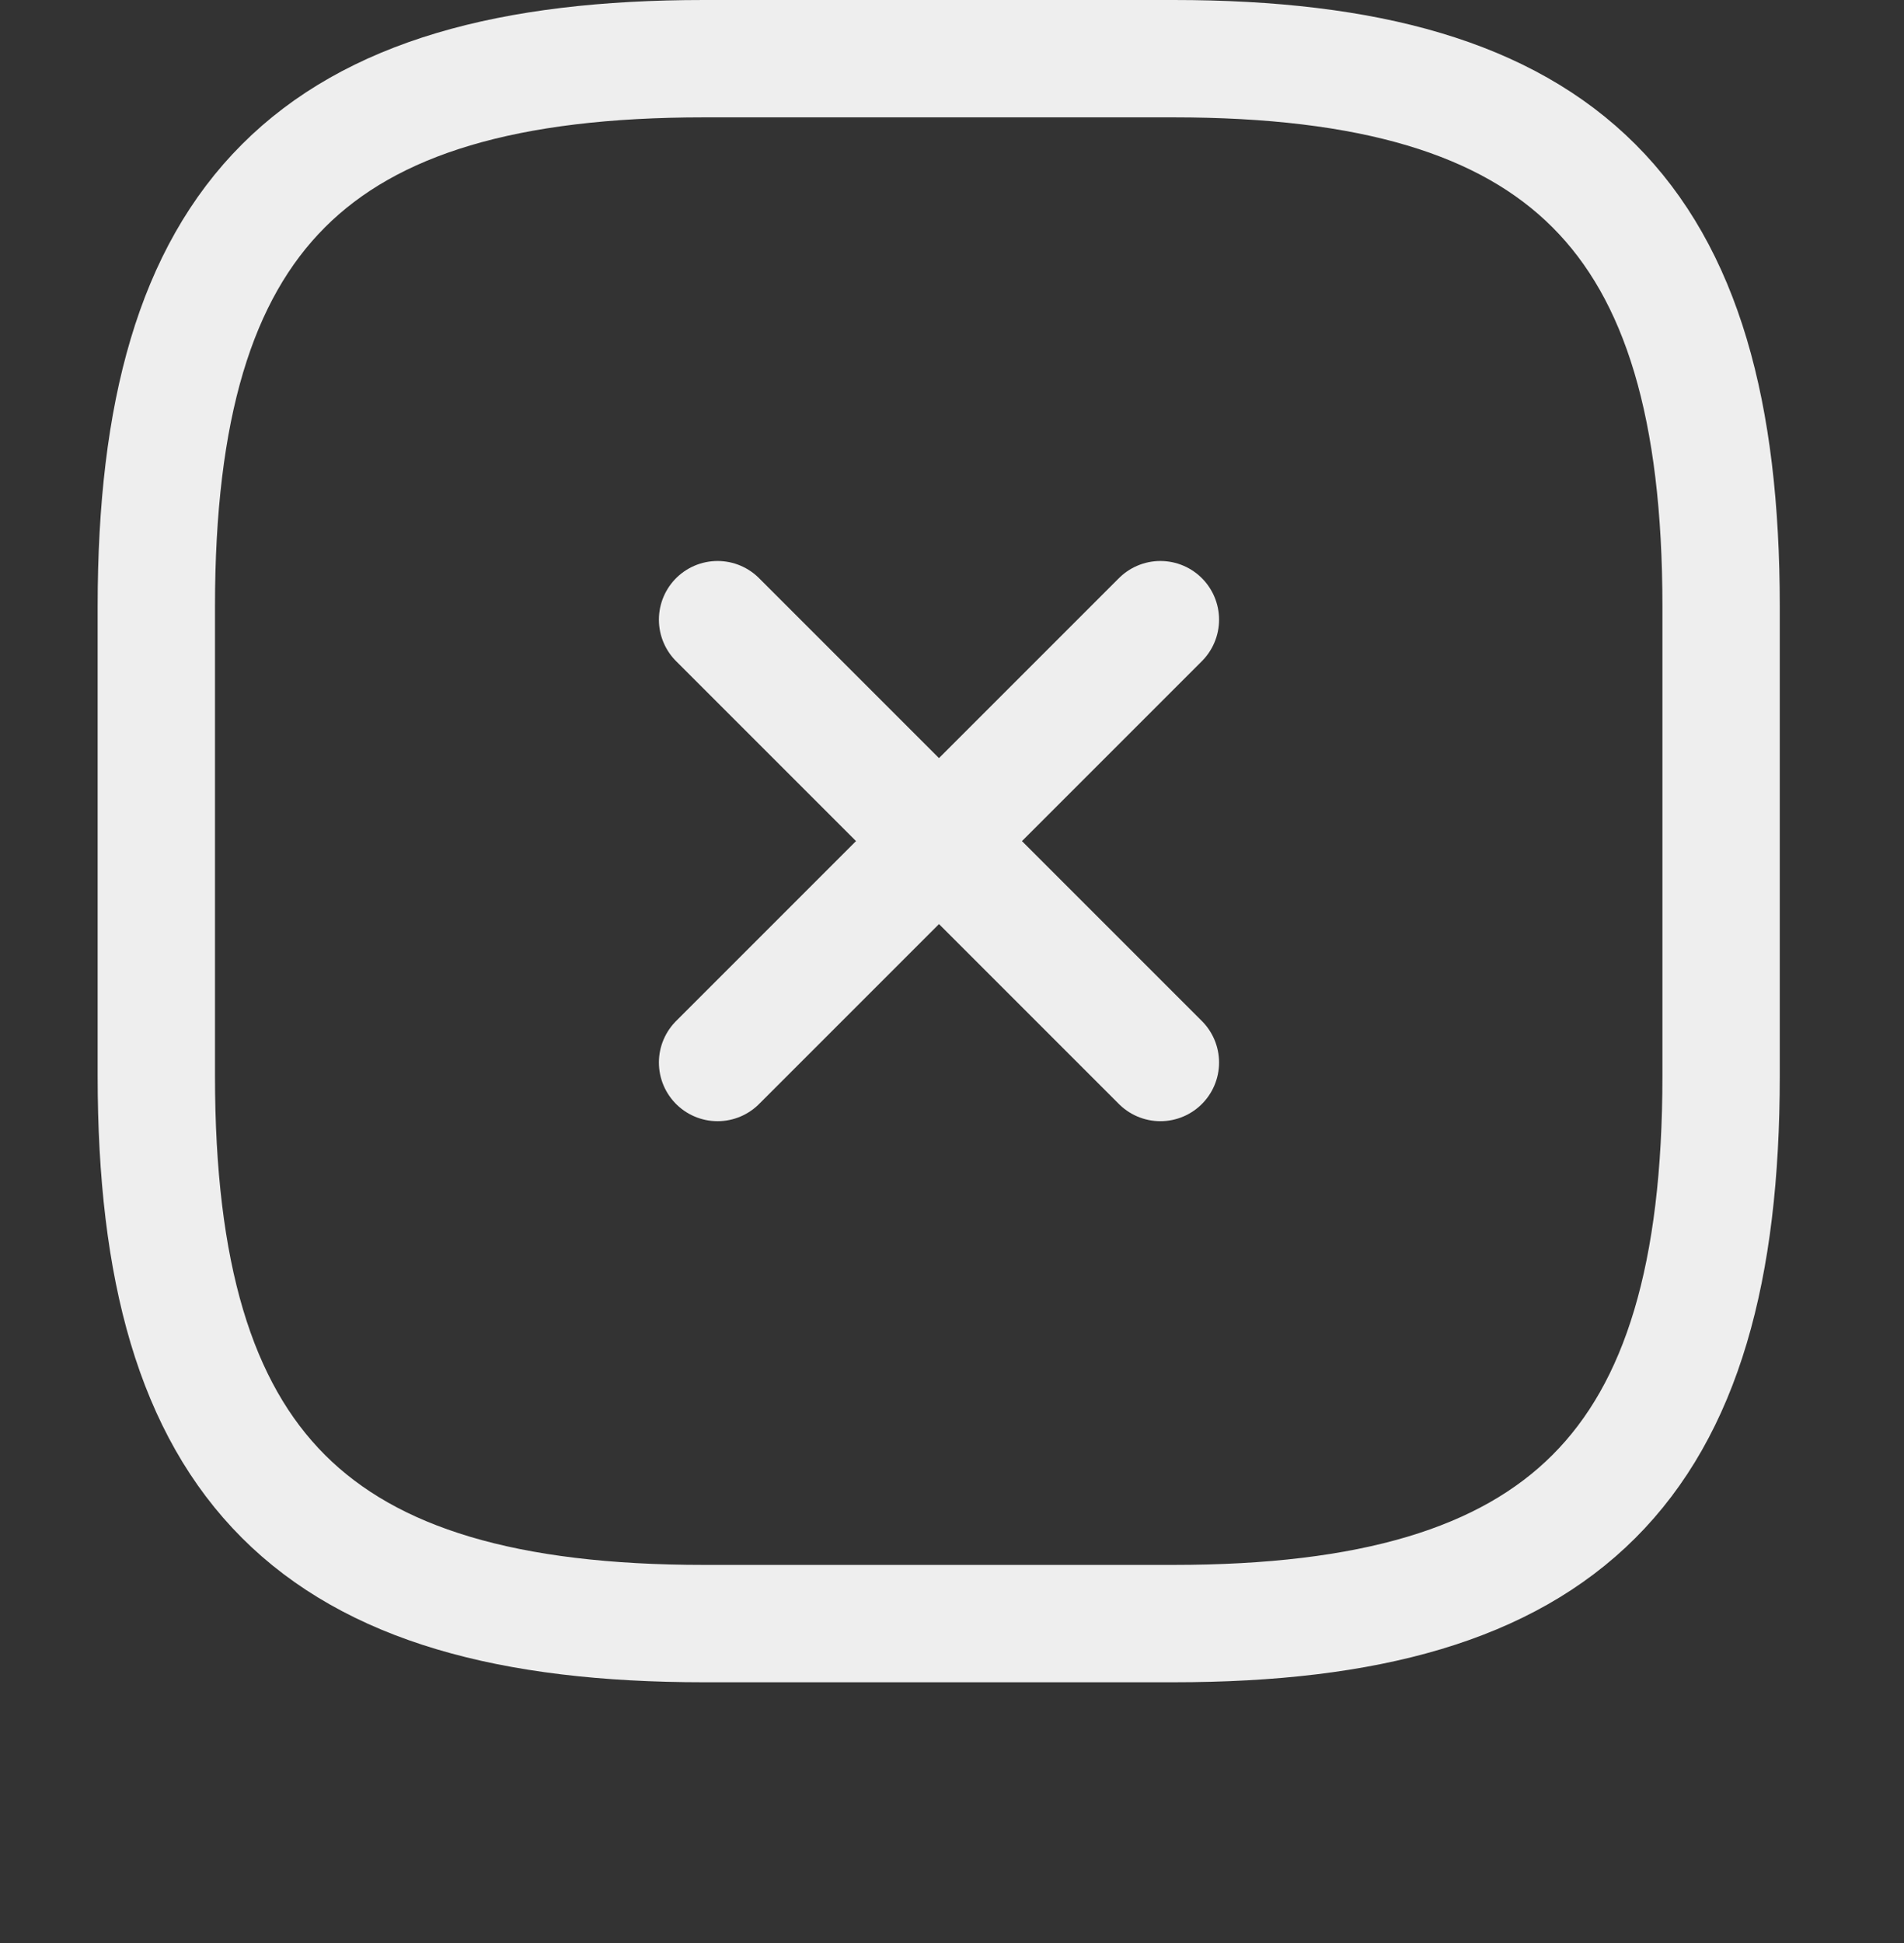 <?xml version="1.0" encoding="UTF-8"?> <svg xmlns="http://www.w3.org/2000/svg" width="49" height="50" viewBox="0 0 49 50" fill="none"><rect x="0" y="0" width="49" height="50" fill="#333333" stroke="none"/><path d="M18.467 27.342L29.863 15.946" stroke="#EEEEEE" stroke-width="3.02" stroke-linecap="round" stroke-linejoin="round"></path><path d="M29.863 27.342L18.467 15.946" stroke="#EEEEEE" stroke-width="3.02" stroke-linecap="round" stroke-linejoin="round"></path><path d="M18.118 41.78H30.199C40.266 41.78 44.293 37.753 44.293 27.686V15.605C44.293 5.537 40.266 1.51 30.199 1.51H18.118C8.05 1.51 4.023 5.537 4.023 15.605V27.686C4.023 37.753 8.05 41.78 18.118 41.78Z" stroke="#EEEEEE" stroke-width="3.02" stroke-linecap="round" stroke-linejoin="round"></path></svg> 